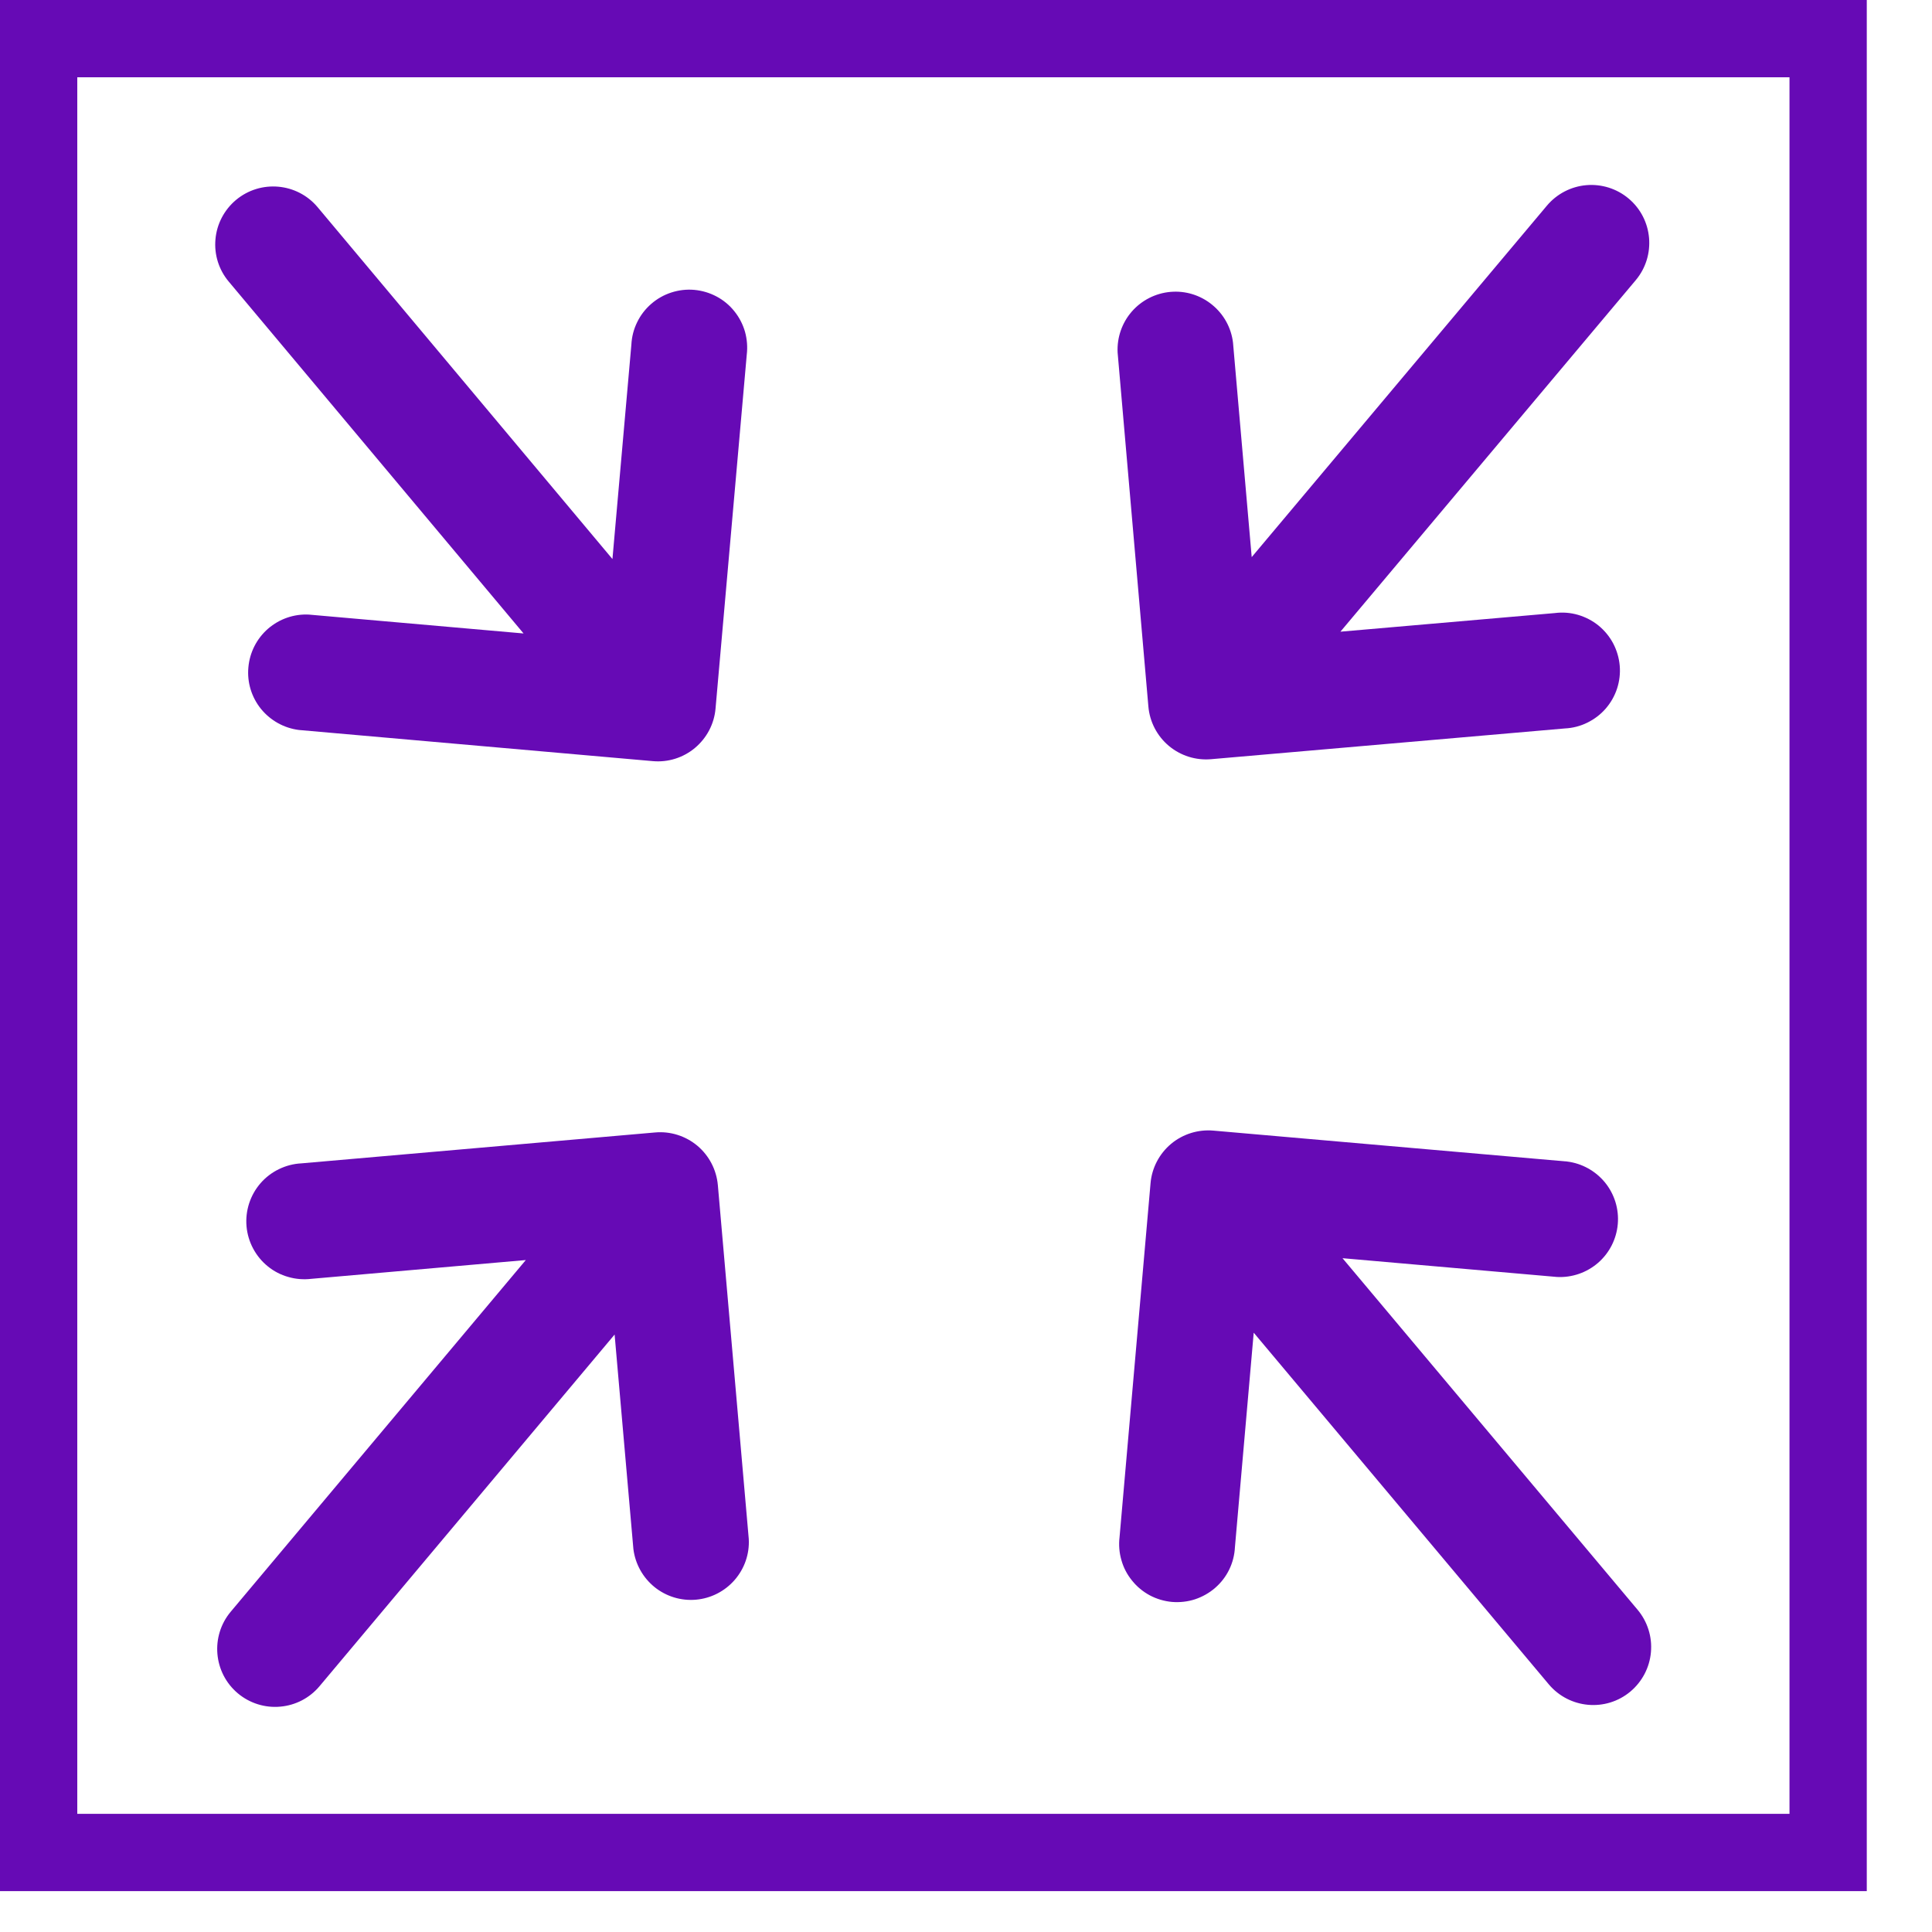 <svg width="25" height="25" viewBox="0 0 25 25" fill="none" xmlns="http://www.w3.org/2000/svg">
<g clip-path="url(#clip0_5082_335)">
<path d="M21.074 2.569C20.922 2.441 20.725 2.379 20.527 2.396C20.329 2.413 20.145 2.509 20.017 2.661L16.197 7.209L15.955 4.433C15.932 4.24 15.834 4.064 15.683 3.942C15.532 3.819 15.34 3.76 15.146 3.777C14.953 3.794 14.773 3.885 14.645 4.032C14.518 4.178 14.452 4.369 14.462 4.563L14.86 9.142C14.877 9.34 14.972 9.523 15.124 9.651C15.277 9.779 15.473 9.841 15.671 9.824L20.25 9.426C20.351 9.421 20.449 9.396 20.54 9.351C20.63 9.307 20.711 9.246 20.777 9.17C20.843 9.094 20.894 9.005 20.925 8.909C20.956 8.814 20.968 8.712 20.959 8.612C20.95 8.512 20.921 8.414 20.874 8.325C20.827 8.236 20.762 8.158 20.684 8.094C20.606 8.031 20.515 7.984 20.419 7.956C20.322 7.928 20.22 7.92 20.12 7.933L17.345 8.174L21.166 3.626C21.432 3.309 21.391 2.835 21.074 2.569Z" fill="#660AB5"/>
<path d="M3.053 2.588C2.901 2.716 2.805 2.899 2.788 3.097C2.77 3.295 2.832 3.492 2.96 3.644L6.775 8.197L4 7.953C3.806 7.942 3.616 8.008 3.469 8.135C3.322 8.263 3.231 8.442 3.214 8.636C3.196 8.829 3.255 9.022 3.377 9.173C3.5 9.324 3.676 9.422 3.869 9.446L8.447 9.849C8.645 9.867 8.842 9.805 8.994 9.677C9.146 9.549 9.242 9.367 9.259 9.169L9.663 4.59C9.675 4.49 9.667 4.389 9.64 4.292C9.612 4.195 9.565 4.105 9.502 4.027C9.439 3.948 9.36 3.883 9.271 3.836C9.182 3.789 9.085 3.76 8.984 3.751C8.884 3.742 8.783 3.754 8.687 3.785C8.591 3.816 8.503 3.866 8.427 3.932C8.351 3.998 8.289 4.078 8.245 4.169C8.2 4.26 8.175 4.358 8.17 4.459L7.925 7.234L4.11 2.681C3.844 2.364 3.371 2.322 3.053 2.588Z" fill="#660AB5"/>
<path d="M3.078 21.912C3.231 22.04 3.428 22.102 3.626 22.084C3.824 22.067 4.007 21.972 4.135 21.819L7.953 17.269L8.196 20.044C8.22 20.237 8.318 20.413 8.469 20.536C8.62 20.658 8.812 20.717 9.006 20.7C9.199 20.683 9.379 20.591 9.506 20.445C9.634 20.298 9.7 20.108 9.689 19.914L9.289 15.335C9.271 15.137 9.176 14.954 9.024 14.826C8.872 14.699 8.675 14.636 8.477 14.654L3.898 15.054C3.798 15.059 3.699 15.085 3.609 15.129C3.518 15.173 3.437 15.235 3.371 15.311C3.305 15.387 3.255 15.476 3.224 15.571C3.193 15.667 3.181 15.768 3.19 15.869C3.199 15.969 3.228 16.067 3.275 16.155C3.322 16.244 3.387 16.323 3.465 16.386C3.543 16.45 3.634 16.497 3.731 16.524C3.827 16.552 3.929 16.56 4.029 16.548L6.804 16.305L2.986 20.855C2.72 21.172 2.761 21.646 3.078 21.912Z" fill="#660AB5"/>
<path d="M21.098 21.888C21.25 21.76 21.346 21.577 21.363 21.379C21.381 21.18 21.318 20.983 21.191 20.831L17.372 16.281L20.148 16.524C20.342 16.534 20.532 16.468 20.679 16.341C20.826 16.213 20.917 16.034 20.934 15.84C20.951 15.646 20.892 15.454 20.77 15.303C20.647 15.152 20.471 15.054 20.278 15.03L15.7 14.63C15.502 14.613 15.305 14.675 15.153 14.802C15.001 14.93 14.905 15.113 14.888 15.311L14.487 19.89C14.475 19.99 14.483 20.091 14.511 20.188C14.538 20.285 14.585 20.375 14.649 20.453C14.712 20.532 14.79 20.596 14.879 20.644C14.968 20.691 15.066 20.72 15.166 20.729C15.267 20.737 15.367 20.726 15.463 20.695C15.559 20.663 15.648 20.613 15.724 20.547C15.8 20.481 15.862 20.401 15.906 20.31C15.95 20.22 15.975 20.121 15.98 20.02L16.223 17.245L20.041 21.795C20.308 22.112 20.781 22.154 21.098 21.888Z" fill="#660AB5"/>
</g>
<rect x="0.5" y="0.5" width="23.156" height="23.471" stroke="#660AB5"/>
<defs>
<clipPath id="clip0_5082_335">
<rect width="24.156" height="24.471" fill="white"/>
</clipPath>
</defs>
</svg>
